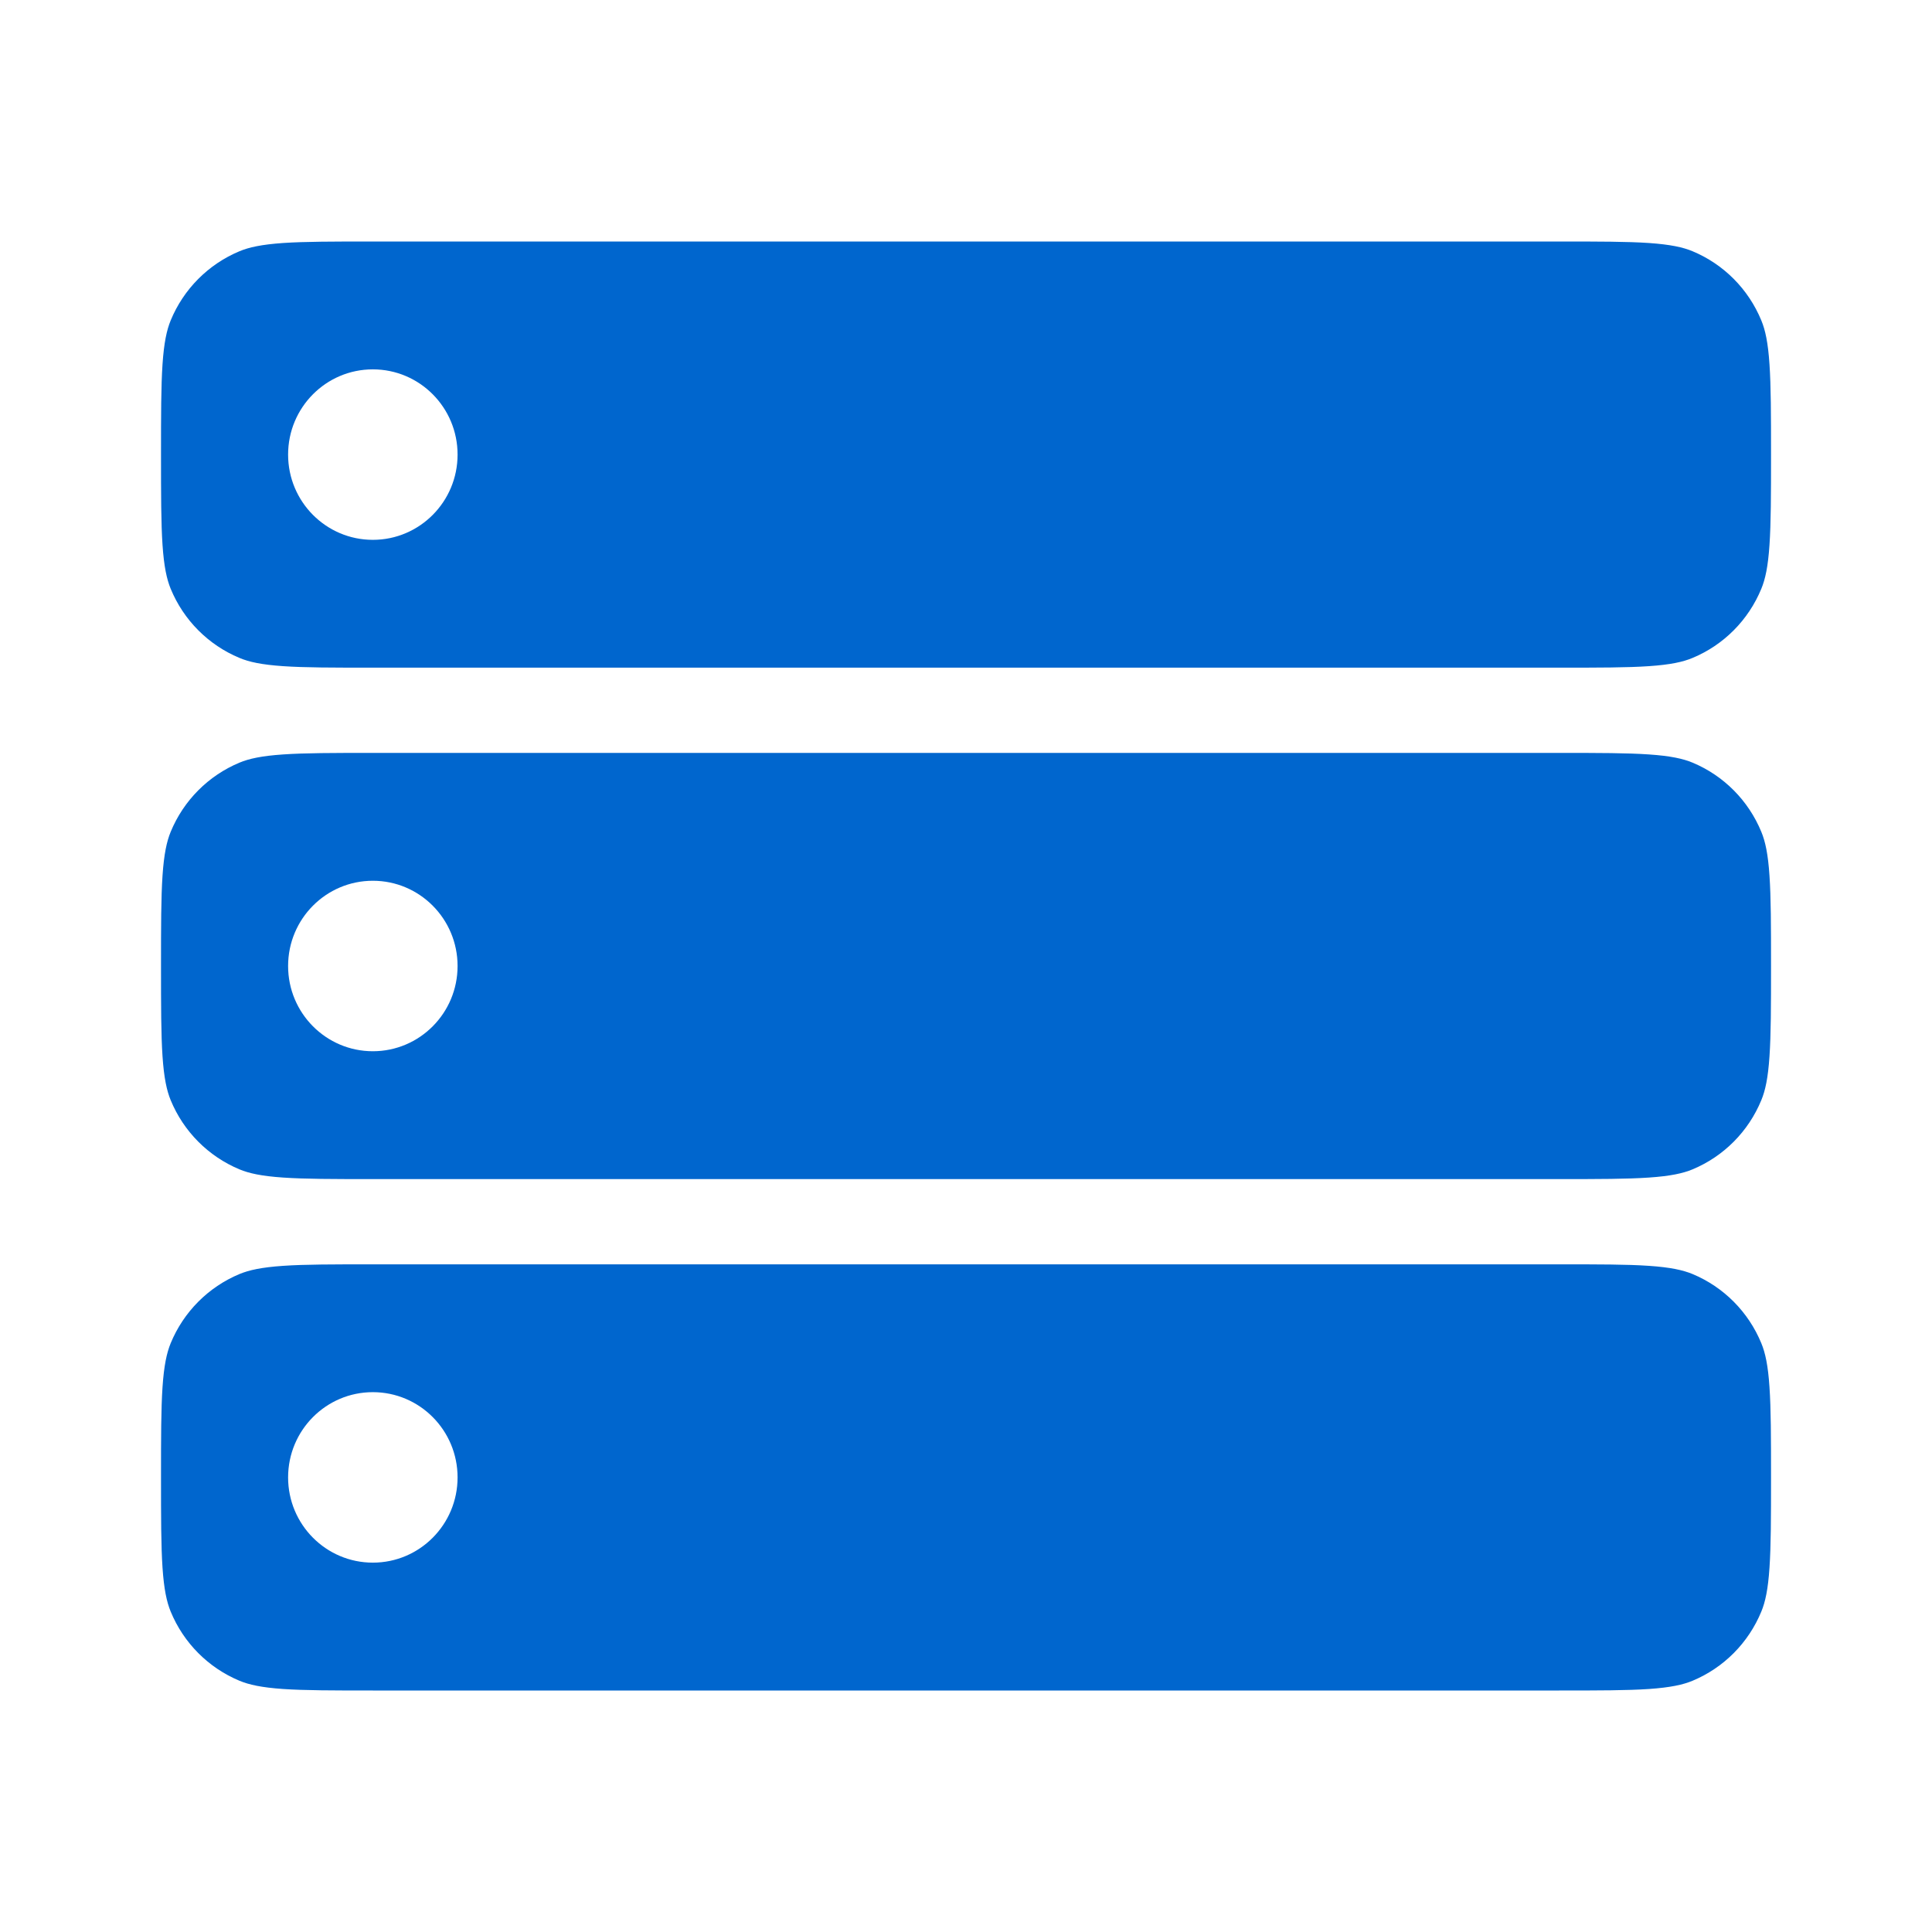 <svg width="50" height="50" viewBox="0 0 50 50" fill="none" xmlns="http://www.w3.org/2000/svg">
<path fill-rule="evenodd" clip-rule="evenodd" d="M7.324 32.76C7.89 32.721 8.613 32.721 9.649 32.721H40.351C41.388 32.721 42.111 32.721 42.676 32.76C43.232 32.798 43.556 32.87 43.803 32.972C44.609 33.308 45.249 33.952 45.583 34.763C45.686 35.012 45.757 35.337 45.794 35.897C45.833 36.465 45.834 37.192 45.834 38.235C45.834 39.278 45.833 40.005 45.794 40.574C45.757 41.133 45.686 41.459 45.583 41.707C45.249 42.518 44.609 43.162 43.803 43.498C43.556 43.601 43.232 43.672 42.676 43.711C42.111 43.749 41.388 43.75 40.351 43.75H9.649C8.613 43.75 7.89 43.749 7.324 43.711C6.768 43.672 6.445 43.601 6.198 43.498C5.392 43.162 4.751 42.518 4.417 41.707C4.315 41.459 4.244 41.133 4.206 40.574C4.168 40.005 4.167 39.278 4.167 38.235C4.167 37.192 4.168 36.465 4.206 35.897C4.244 35.337 4.315 35.012 4.417 34.763C4.751 33.952 5.392 33.308 6.198 32.972C6.445 32.87 6.768 32.798 7.324 32.76ZM9.649 40.441C10.861 40.441 11.842 39.454 11.842 38.235C11.842 37.017 10.861 36.029 9.649 36.029C8.438 36.029 7.456 37.017 7.456 38.235C7.456 39.454 8.438 40.441 9.649 40.441Z" fill="#0066CE"/>
<path fill-rule="evenodd" clip-rule="evenodd" d="M9.649 17.279C8.613 17.279 7.89 17.279 7.324 17.24C6.768 17.202 6.445 17.131 6.198 17.027C5.392 16.692 4.751 16.048 4.417 15.237C4.315 14.988 4.244 14.663 4.206 14.104C4.168 13.534 4.167 12.808 4.167 11.765C4.167 10.722 4.168 9.995 4.206 9.426C4.244 8.867 4.315 8.541 4.417 8.293C4.751 7.482 5.392 6.838 6.198 6.502C6.445 6.399 6.768 6.328 7.324 6.289C7.89 6.251 8.613 6.25 9.649 6.25H40.351C41.388 6.25 42.111 6.251 42.676 6.289C43.232 6.328 43.556 6.399 43.803 6.502C44.609 6.838 45.249 7.482 45.583 8.293C45.686 8.541 45.757 8.867 45.794 9.426C45.833 9.995 45.834 10.722 45.834 11.765C45.834 12.808 45.833 13.534 45.794 14.104C45.757 14.663 45.686 14.988 45.583 15.237C45.249 16.048 44.609 16.692 43.803 17.027C43.556 17.131 43.232 17.202 42.676 17.24C42.111 17.279 41.388 17.279 40.351 17.279H9.649ZM9.649 19.485C8.613 19.485 7.89 19.486 7.324 19.525C6.768 19.563 6.445 19.634 6.198 19.737C5.392 20.073 4.751 20.717 4.417 21.528C4.315 21.776 4.244 22.102 4.206 22.661C4.168 23.23 4.167 23.957 4.167 25C4.167 26.043 4.168 26.77 4.206 27.339C4.244 27.898 4.315 28.224 4.417 28.472C4.751 29.283 5.392 29.927 6.198 30.263C6.445 30.366 6.768 30.437 7.324 30.475C7.89 30.514 8.613 30.515 9.649 30.515H40.351C41.388 30.515 42.111 30.514 42.676 30.475C43.232 30.437 43.556 30.366 43.803 30.263C44.609 29.927 45.249 29.283 45.583 28.472C45.686 28.224 45.757 27.898 45.794 27.339C45.833 26.77 45.834 26.043 45.834 25C45.834 23.957 45.833 23.23 45.794 22.661C45.757 22.102 45.686 21.776 45.583 21.528C45.249 20.717 44.609 20.073 43.803 19.737C43.556 19.634 43.232 19.563 42.676 19.525C42.111 19.486 41.388 19.485 40.351 19.485H9.649ZM11.842 25C11.842 26.218 10.861 27.206 9.649 27.206C8.438 27.206 7.456 26.218 7.456 25C7.456 23.782 8.438 22.794 9.649 22.794C10.861 22.794 11.842 23.782 11.842 25ZM9.649 13.971C10.861 13.971 11.842 12.983 11.842 11.765C11.842 10.546 10.861 9.559 9.649 9.559C8.438 9.559 7.456 10.546 7.456 11.765C7.456 12.983 8.438 13.971 9.649 13.971Z" fill="#0066CE"/>
</svg>
